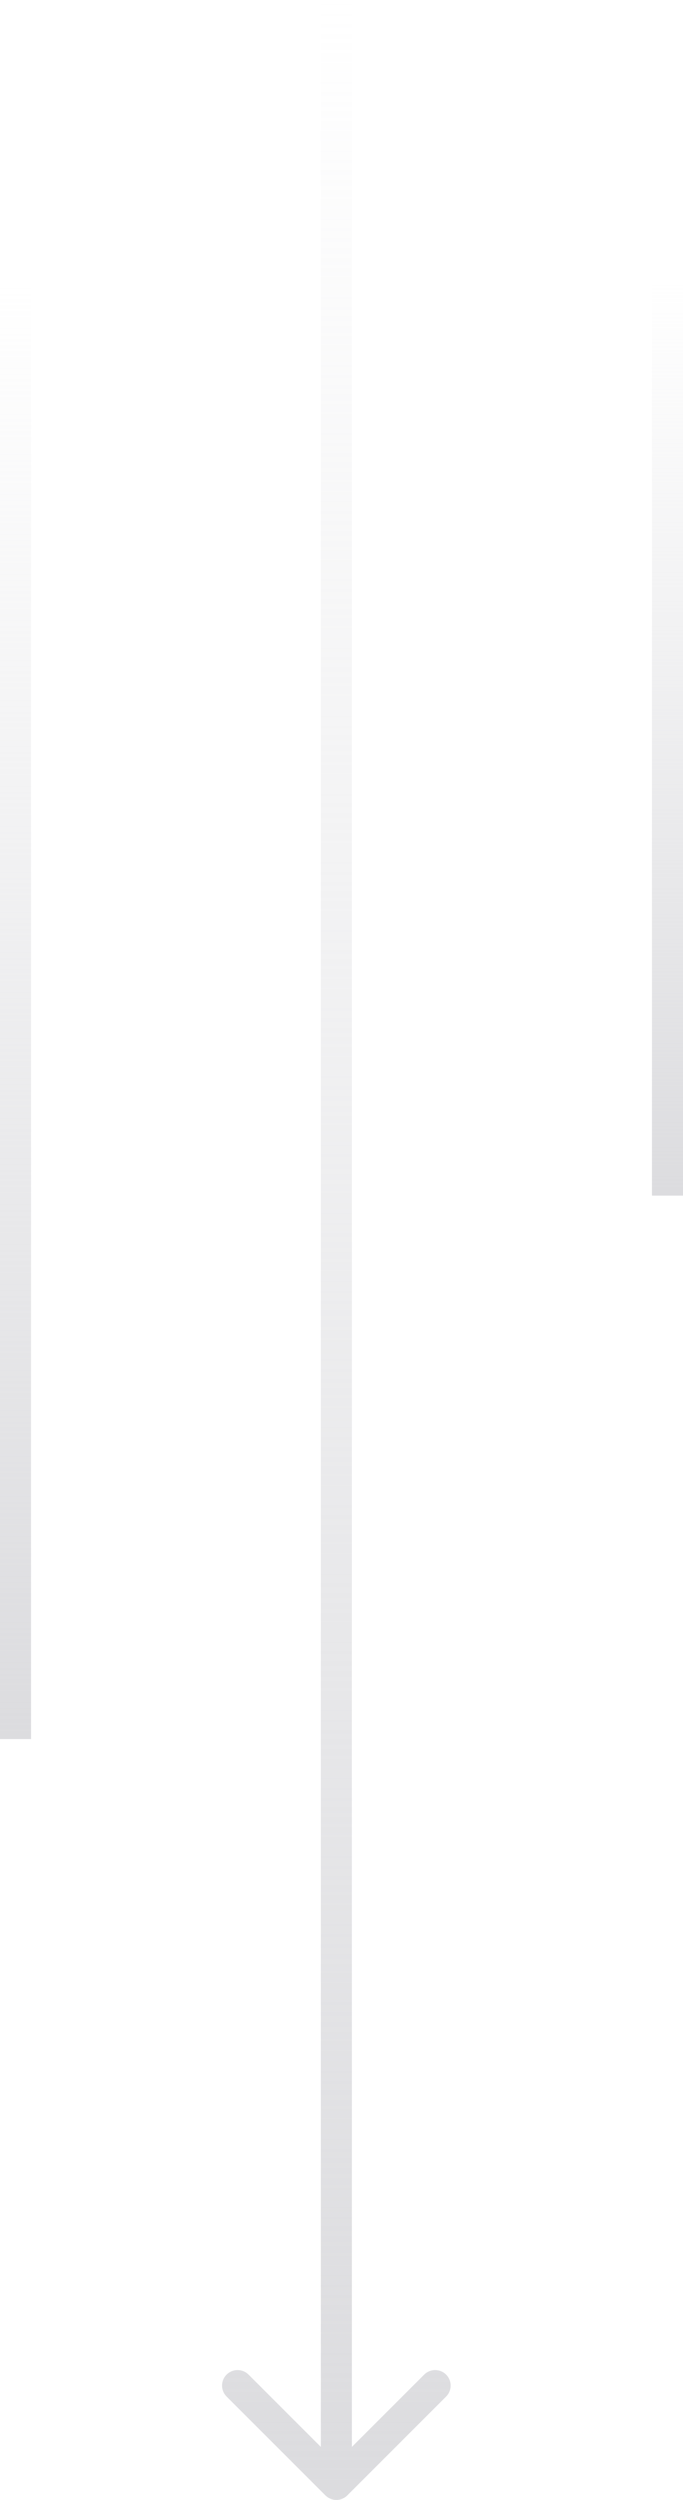<?xml version="1.0" encoding="UTF-8"?> <svg xmlns="http://www.w3.org/2000/svg" width="44" height="161" viewBox="0 0 44 161" fill="none"><path d="M43 77L43 18" stroke="url(#paint0_linear_9630_3928)" stroke-width="2"></path><path d="M1 112L1 18" stroke="url(#paint1_linear_9630_3928)" stroke-width="2"></path><path d="M20.962 160.707C21.352 161.098 21.985 161.098 22.376 160.707L28.74 154.343C29.131 153.953 29.131 153.319 28.74 152.929C28.349 152.538 27.716 152.538 27.326 152.929L21.669 158.586L16.012 152.929C15.622 152.538 14.988 152.538 14.598 152.929C14.207 153.319 14.207 153.953 14.598 154.343L20.962 160.707ZM20.669 4.37114e-08L20.669 160L22.669 160L22.669 -4.37114e-08L20.669 4.37114e-08Z" fill="url(#paint2_linear_9630_3928)"></path><defs><linearGradient id="paint0_linear_9630_3928" x1="42.5" y1="18" x2="42.5" y2="77" gradientUnits="userSpaceOnUse"><stop stop-color="#DCDCDF" stop-opacity="0"></stop><stop offset="1" stop-color="#DCDCDF"></stop></linearGradient><linearGradient id="paint1_linear_9630_3928" x1="0.5" y1="18" x2="0.5" y2="112" gradientUnits="userSpaceOnUse"><stop stop-color="#DCDCDF" stop-opacity="0"></stop><stop offset="1" stop-color="#DCDCDF"></stop></linearGradient><linearGradient id="paint2_linear_9630_3928" x1="22.169" y1="160" x2="22.169" y2="-2.18557e-08" gradientUnits="userSpaceOnUse"><stop stop-color="#DCDCDF"></stop><stop offset="1" stop-color="#DCDCDF" stop-opacity="0"></stop></linearGradient></defs></svg> 